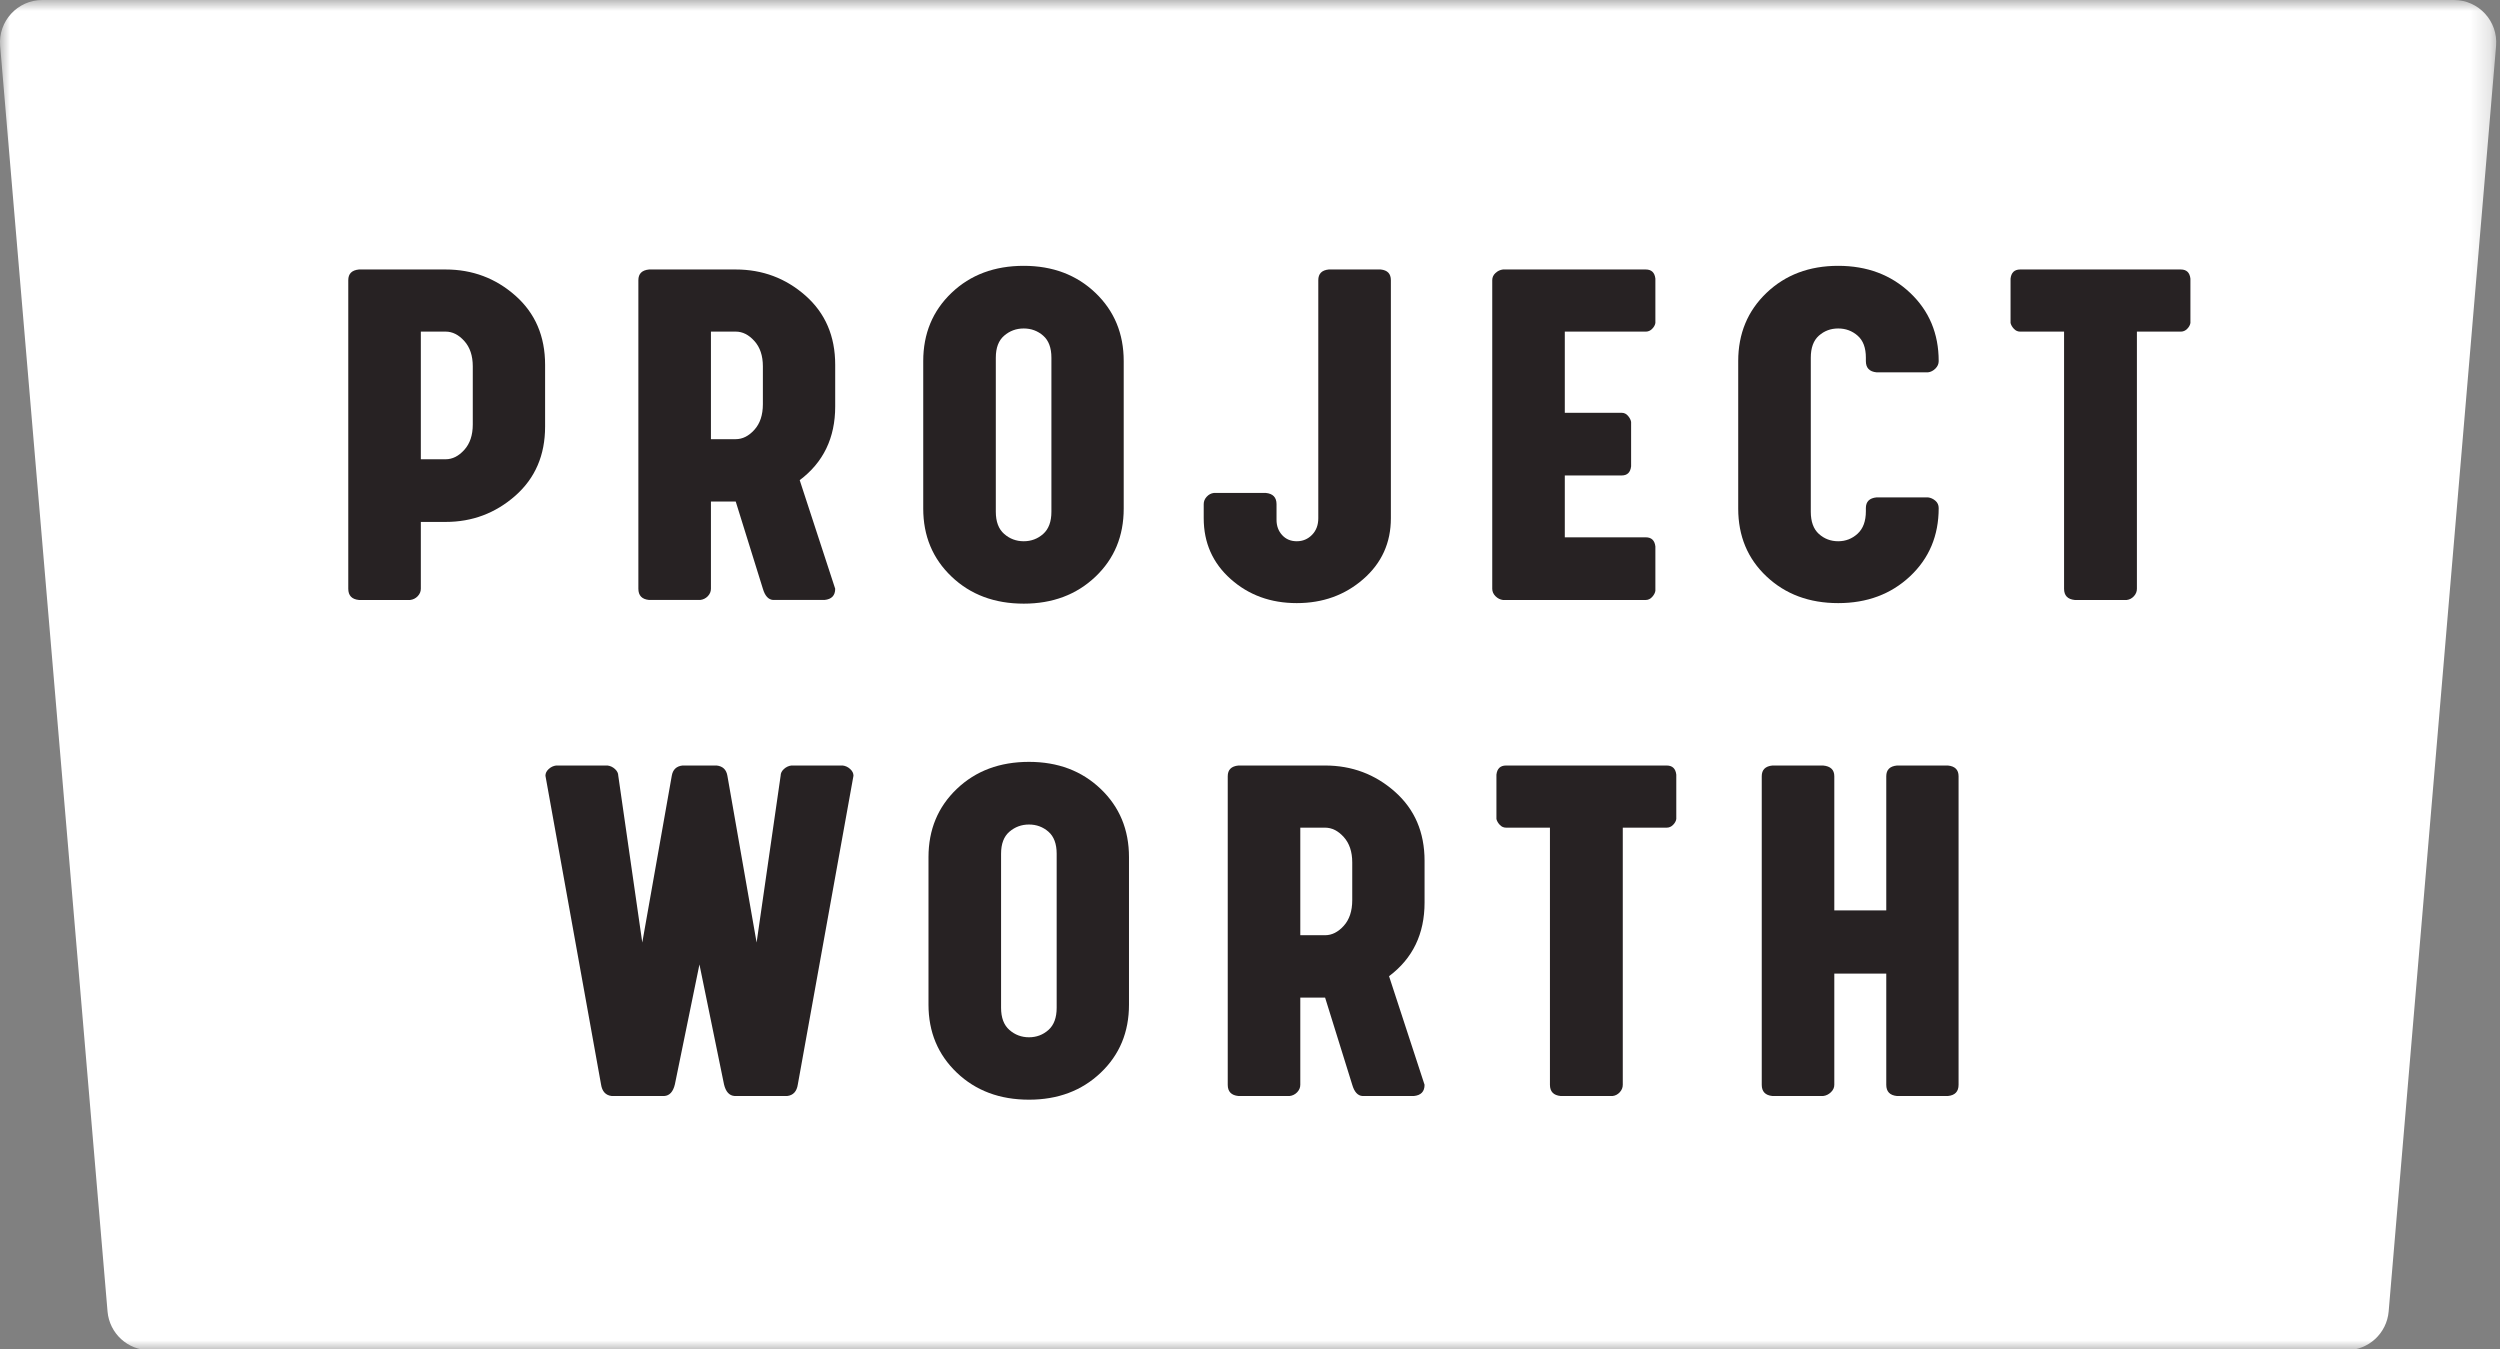 <?xml version="1.0" encoding="UTF-8"?>
<svg width="126px" height="68px" viewBox="0 0 126 68" version="1.1" xmlns="http://www.w3.org/2000/svg" xmlns:xlink="http://www.w3.org/1999/xlink">
    <rect x="0" y="0" width="126" height="68" fill="#808080" stroke="none"/>
    <!-- Generator: Sketch 63.1 (92452) - https://sketch.com -->
    <title>Group 28 Copy</title>
    <desc>Created with Sketch.</desc>
    <defs>
        <polygon id="path-1" points="0 0.949 125.81 0.949 125.81 69 0 69"></polygon>
    </defs>
    <g id="Page-1" stroke="none" stroke-width="1" fill="none" fill-rule="evenodd">
        <g id="Project-Worth-Landing-Page" transform="translate(-150, -3993)">
            <g id="Group-28-Copy" transform="translate(150, 3992)">
                <g id="Group-3" transform="translate(0, 0.051)">
                    <mask id="mask-2" fill="white">
                        <use xlink:href="#path-1"></use>
                    </mask>
                    <g id="Clip-2"></g>
                    <path d="M118.262,69 L7.546,69 C6.438,69 5.514,68.151 5.42,67.047 L0.007,3.264 C-0.098,2.019 0.884,0.949 2.133,0.949 L123.676,0.949 C124.925,0.949 125.908,2.019 125.802,3.264 L120.388,67.047 C120.294,68.151 119.37,69 118.262,69" id="Fill-1" fill="#FFFFFF" mask="url(#mask-2)"></path>
                </g>
                <path d="M23.828,22.397 C23.828,22.932 23.685,23.358 23.401,23.673 C23.116,23.989 22.803,24.147 22.46,24.147 L21.21,24.147 L21.21,17.713 L22.46,17.713 C22.803,17.713 23.116,17.871 23.401,18.187 C23.685,18.502 23.828,18.928 23.828,19.463 L23.828,22.397 Z M22.46,14.582 L18.092,14.582 C17.732,14.617 17.553,14.796 17.553,15.122 L17.553,30.673 C17.553,31.015 17.732,31.204 18.092,31.239 L20.671,31.239 C20.82,31.221 20.947,31.158 21.053,31.048 C21.157,30.938 21.21,30.813 21.21,30.673 L21.21,27.305 L22.46,27.305 C23.802,27.305 24.974,26.864 25.974,25.983 C26.973,25.101 27.473,23.941 27.473,22.502 L27.473,19.384 C27.473,17.946 26.975,16.786 25.979,15.904 C24.984,15.023 23.81,14.582 22.46,14.582 L22.46,14.582 Z" id="Fill-4" fill="#272223"></path>
                <path d="M35.831,17.713 L37.081,17.713 C37.424,17.713 37.737,17.87 38.022,18.188 C38.307,18.503 38.449,18.928 38.449,19.463 L38.449,21.37 C38.449,21.915 38.307,22.345 38.022,22.66 C37.737,22.977 37.424,23.134 37.081,23.134 L35.831,23.134 L35.831,17.713 Z M32.713,31.238 L35.292,31.238 C35.441,31.221 35.568,31.157 35.674,31.049 C35.778,30.939 35.831,30.814 35.831,30.674 L35.831,26.279 L37.081,26.279 L38.449,30.674 C38.555,31.032 38.726,31.221 38.963,31.238 L41.555,31.238 C41.914,31.203 42.094,31.015 42.094,30.674 L40.305,25.2 C41.498,24.305 42.094,23.067 42.094,21.489 L42.094,19.384 C42.094,17.945 41.597,16.785 40.601,15.903 C39.605,15.024 38.432,14.582 37.081,14.582 L32.713,14.582 C32.353,14.617 32.174,14.796 32.174,15.121 L32.174,30.674 C32.174,31.015 32.353,31.203 32.713,31.238 L32.713,31.238 Z" id="Fill-6" fill="#272223"></path>
                <path d="M50.189,19.029 C50.189,18.529 50.329,18.159 50.61,17.918 C50.89,17.676 51.219,17.555 51.596,17.555 C51.973,17.555 52.3,17.676 52.577,17.918 C52.853,18.159 52.991,18.529 52.991,19.029 L52.991,26.792 C52.991,27.292 52.853,27.665 52.577,27.91 C52.3,28.156 51.973,28.279 51.596,28.279 C51.219,28.279 50.89,28.156 50.61,27.91 C50.329,27.665 50.189,27.292 50.189,26.792 L50.189,19.029 Z M51.596,31.424 C53.052,31.424 54.256,30.971 55.208,30.068 C56.16,29.165 56.635,28.02 56.635,26.633 L56.635,19.2 C56.635,17.814 56.16,16.668 55.208,15.759 C54.256,14.851 53.052,14.398 51.596,14.398 C50.123,14.398 48.91,14.851 47.959,15.759 C47.006,16.668 46.531,17.814 46.531,19.2 L46.531,26.633 C46.531,28.011 47.006,29.154 47.959,30.061 C48.91,30.969 50.123,31.424 51.596,31.424 L51.596,31.424 Z" id="Fill-8" fill="#272223"></path>
                <path d="M65.357,31.397 C66.669,31.397 67.787,30.994 68.711,30.186 C69.637,29.379 70.1,28.357 70.1,27.121 L70.1,15.122 C70.1,14.796 69.929,14.617 69.586,14.582 L66.968,14.582 C66.618,14.617 66.442,14.796 66.442,15.122 L66.442,27.121 C66.442,27.462 66.337,27.741 66.127,27.956 C65.916,28.171 65.66,28.279 65.357,28.279 C65.054,28.279 64.808,28.175 64.62,27.969 C64.431,27.763 64.337,27.506 64.337,27.2 L64.337,26.41 C64.337,26.068 64.157,25.879 63.797,25.844 L61.179,25.844 C61.039,25.862 60.919,25.925 60.818,26.035 C60.716,26.145 60.667,26.27 60.667,26.41 L60.667,27.121 C60.667,28.357 61.121,29.379 62.028,30.186 C62.936,30.994 64.045,31.397 65.357,31.397" id="Fill-10" fill="#272223"></path>
                <path d="M82.945,31.239 C83.068,31.239 83.175,31.188 83.267,31.088 C83.359,30.987 83.414,30.884 83.431,30.778 L83.431,28.542 C83.396,28.235 83.234,28.081 82.945,28.081 L78.866,28.081 L78.866,24.963 L81.734,24.963 C82.015,24.963 82.173,24.809 82.208,24.503 L82.208,22.265 C82.19,22.161 82.137,22.057 82.05,21.957 C81.963,21.856 81.857,21.805 81.734,21.805 L78.866,21.805 L78.866,17.714 L82.945,17.714 C83.068,17.714 83.175,17.668 83.267,17.575 C83.359,17.483 83.414,17.385 83.431,17.279 L83.431,15.043 C83.396,14.735 83.234,14.582 82.945,14.582 L75.748,14.582 C75.607,14.599 75.482,14.659 75.373,14.76 C75.263,14.86 75.209,14.981 75.209,15.122 L75.209,30.674 C75.209,30.813 75.263,30.938 75.373,31.049 C75.482,31.158 75.607,31.221 75.748,31.239 L82.945,31.239 Z" id="Fill-12" fill="#272223"></path>
                <path d="M92.645,31.397 C94.101,31.397 95.309,30.945 96.27,30.042 C97.231,29.138 97.71,27.994 97.71,26.608 C97.71,26.459 97.656,26.335 97.546,26.239 C97.436,26.143 97.311,26.085 97.171,26.068 L94.58,26.068 C94.219,26.103 94.04,26.283 94.04,26.608 L94.04,26.765 C94.04,27.265 93.902,27.642 93.625,27.897 C93.349,28.151 93.022,28.279 92.645,28.279 C92.268,28.279 91.944,28.156 91.671,27.91 C91.4,27.665 91.264,27.292 91.264,26.792 L91.264,19.029 C91.264,18.529 91.4,18.159 91.671,17.918 C91.944,17.676 92.268,17.555 92.645,17.555 C93.022,17.555 93.349,17.676 93.625,17.918 C93.902,18.159 94.04,18.529 94.04,19.029 L94.04,19.2 C94.04,19.543 94.219,19.731 94.58,19.766 L97.171,19.766 C97.311,19.749 97.436,19.685 97.546,19.575 C97.656,19.465 97.71,19.34 97.71,19.2 C97.71,17.814 97.231,16.668 96.27,15.759 C95.309,14.851 94.101,14.398 92.645,14.398 C91.189,14.398 89.985,14.851 89.034,15.759 C88.082,16.668 87.606,17.814 87.606,19.2 L87.606,26.633 C87.606,28.02 88.082,29.16 89.034,30.054 C89.985,30.95 91.189,31.397 92.645,31.397" id="Fill-14" fill="#272223"></path>
                <path d="M109.911,14.582 L101.819,14.582 C101.53,14.582 101.367,14.735 101.332,15.043 L101.332,17.279 C101.358,17.385 101.416,17.483 101.504,17.575 C101.591,17.668 101.696,17.714 101.819,17.714 L104.029,17.714 L104.029,30.674 C104.029,31.016 104.209,31.204 104.569,31.239 L107.187,31.239 C107.328,31.222 107.448,31.158 107.549,31.049 C107.65,30.938 107.7,30.813 107.7,30.674 L107.7,17.714 L109.911,17.714 C110.034,17.714 110.141,17.668 110.233,17.575 C110.325,17.483 110.38,17.385 110.397,17.279 L110.397,15.043 C110.362,14.735 110.2,14.582 109.911,14.582" id="Fill-16" fill="#272223"></path>
                <path d="M42.475,39.582 L39.883,39.582 C39.744,39.6 39.619,39.659 39.508,39.76 C39.399,39.86 39.344,39.973 39.344,40.096 L38.133,48.503 L36.66,40.096 C36.608,39.788 36.427,39.617 36.121,39.582 L34.397,39.582 C34.09,39.617 33.911,39.788 33.858,40.096 L32.371,48.503 L31.161,40.096 C31.161,39.973 31.105,39.86 30.996,39.76 C30.886,39.659 30.761,39.6 30.621,39.582 L28.029,39.582 C27.888,39.6 27.763,39.659 27.654,39.76 C27.544,39.86 27.49,39.973 27.49,40.096 L30.291,55.647 C30.344,56.007 30.524,56.204 30.831,56.239 L33.476,56.239 C33.747,56.222 33.927,56.024 34.015,55.647 L35.252,49.608 L36.489,55.647 C36.577,56.024 36.756,56.222 37.029,56.239 L39.673,56.239 C39.98,56.204 40.16,56.007 40.212,55.647 L43.015,40.096 C43.015,39.973 42.96,39.86 42.85,39.76 C42.741,39.659 42.616,39.6 42.475,39.582" id="Fill-18" fill="#272223"></path>
                <path d="M53.256,51.792 C53.256,52.292 53.118,52.665 52.842,52.91 C52.566,53.156 52.238,53.279 51.861,53.279 C51.485,53.279 51.155,53.156 50.875,52.91 C50.594,52.665 50.454,52.292 50.454,51.792 L50.454,44.029 C50.454,43.529 50.594,43.159 50.875,42.918 C51.155,42.677 51.485,42.556 51.861,42.556 C52.238,42.556 52.566,42.677 52.842,42.918 C53.118,43.159 53.256,43.529 53.256,44.029 L53.256,51.792 Z M51.861,39.398 C50.388,39.398 49.175,39.852 48.224,40.76 C47.272,41.668 46.796,42.814 46.796,44.2 L46.796,51.634 C46.796,53.012 47.272,54.154 48.224,55.062 C49.175,55.97 50.388,56.424 51.861,56.424 C53.318,56.424 54.522,55.972 55.473,55.068 C56.425,54.165 56.901,53.021 56.901,51.634 L56.901,44.2 C56.901,42.814 56.425,41.668 55.473,40.76 C54.522,39.852 53.318,39.398 51.861,39.398 L51.861,39.398 Z" id="Fill-20" fill="#272223"></path>
                <path d="M68.153,46.371 C68.153,46.915 68.01,47.345 67.726,47.661 C67.441,47.976 67.128,48.135 66.785,48.135 L65.535,48.135 L65.535,42.714 L66.785,42.714 C67.128,42.714 67.441,42.871 67.726,43.187 C68.01,43.503 68.153,43.929 68.153,44.464 L68.153,46.371 Z M66.785,39.582 L62.417,39.582 C62.057,39.617 61.878,39.797 61.878,40.122 L61.878,55.674 C61.878,56.016 62.057,56.204 62.417,56.239 L64.996,56.239 C65.145,56.222 65.272,56.158 65.378,56.049 C65.482,55.938 65.535,55.813 65.535,55.674 L65.535,51.279 L66.785,51.279 L68.153,55.674 C68.258,56.033 68.429,56.222 68.667,56.239 L71.258,56.239 C71.618,56.204 71.798,56.016 71.798,55.674 L70.008,50.2 C71.202,49.306 71.798,48.068 71.798,46.49 L71.798,44.385 C71.798,42.946 71.3,41.786 70.304,40.904 C69.309,40.023 68.135,39.582 66.785,39.582 L66.785,39.582 Z" id="Fill-22" fill="#272223"></path>
                <path d="M83.999,39.582 L75.907,39.582 C75.618,39.582 75.455,39.735 75.42,40.043 L75.42,42.279 C75.446,42.385 75.504,42.483 75.592,42.575 C75.679,42.668 75.784,42.714 75.907,42.714 L78.117,42.714 L78.117,55.674 C78.117,56.016 78.297,56.204 78.657,56.239 L81.275,56.239 C81.416,56.222 81.536,56.158 81.637,56.049 C81.738,55.938 81.788,55.813 81.788,55.674 L81.788,42.714 L83.999,42.714 C84.122,42.714 84.229,42.668 84.321,42.575 C84.413,42.483 84.468,42.385 84.485,42.279 L84.485,40.043 C84.45,39.735 84.288,39.582 83.999,39.582" id="Fill-24" fill="#272223"></path>
                <path d="M98.173,39.582 L95.608,39.582 C95.247,39.617 95.068,39.797 95.068,40.122 L95.068,46.885 L92.449,46.885 L92.449,40.122 C92.449,39.797 92.261,39.617 91.884,39.582 L89.331,39.582 C88.972,39.617 88.792,39.797 88.792,40.122 L88.792,55.674 C88.792,56.016 88.972,56.204 89.331,56.239 L91.884,56.239 C92.033,56.222 92.164,56.158 92.278,56.049 C92.393,55.938 92.449,55.813 92.449,55.674 L92.449,50.068 L95.068,50.068 L95.068,55.674 C95.068,56.016 95.247,56.204 95.608,56.239 L98.173,56.239 C98.532,56.204 98.712,56.016 98.712,55.674 L98.712,40.122 C98.712,39.797 98.532,39.617 98.173,39.582" id="Fill-26" fill="#272223"></path>
            </g>
        </g>
    </g>
</svg>